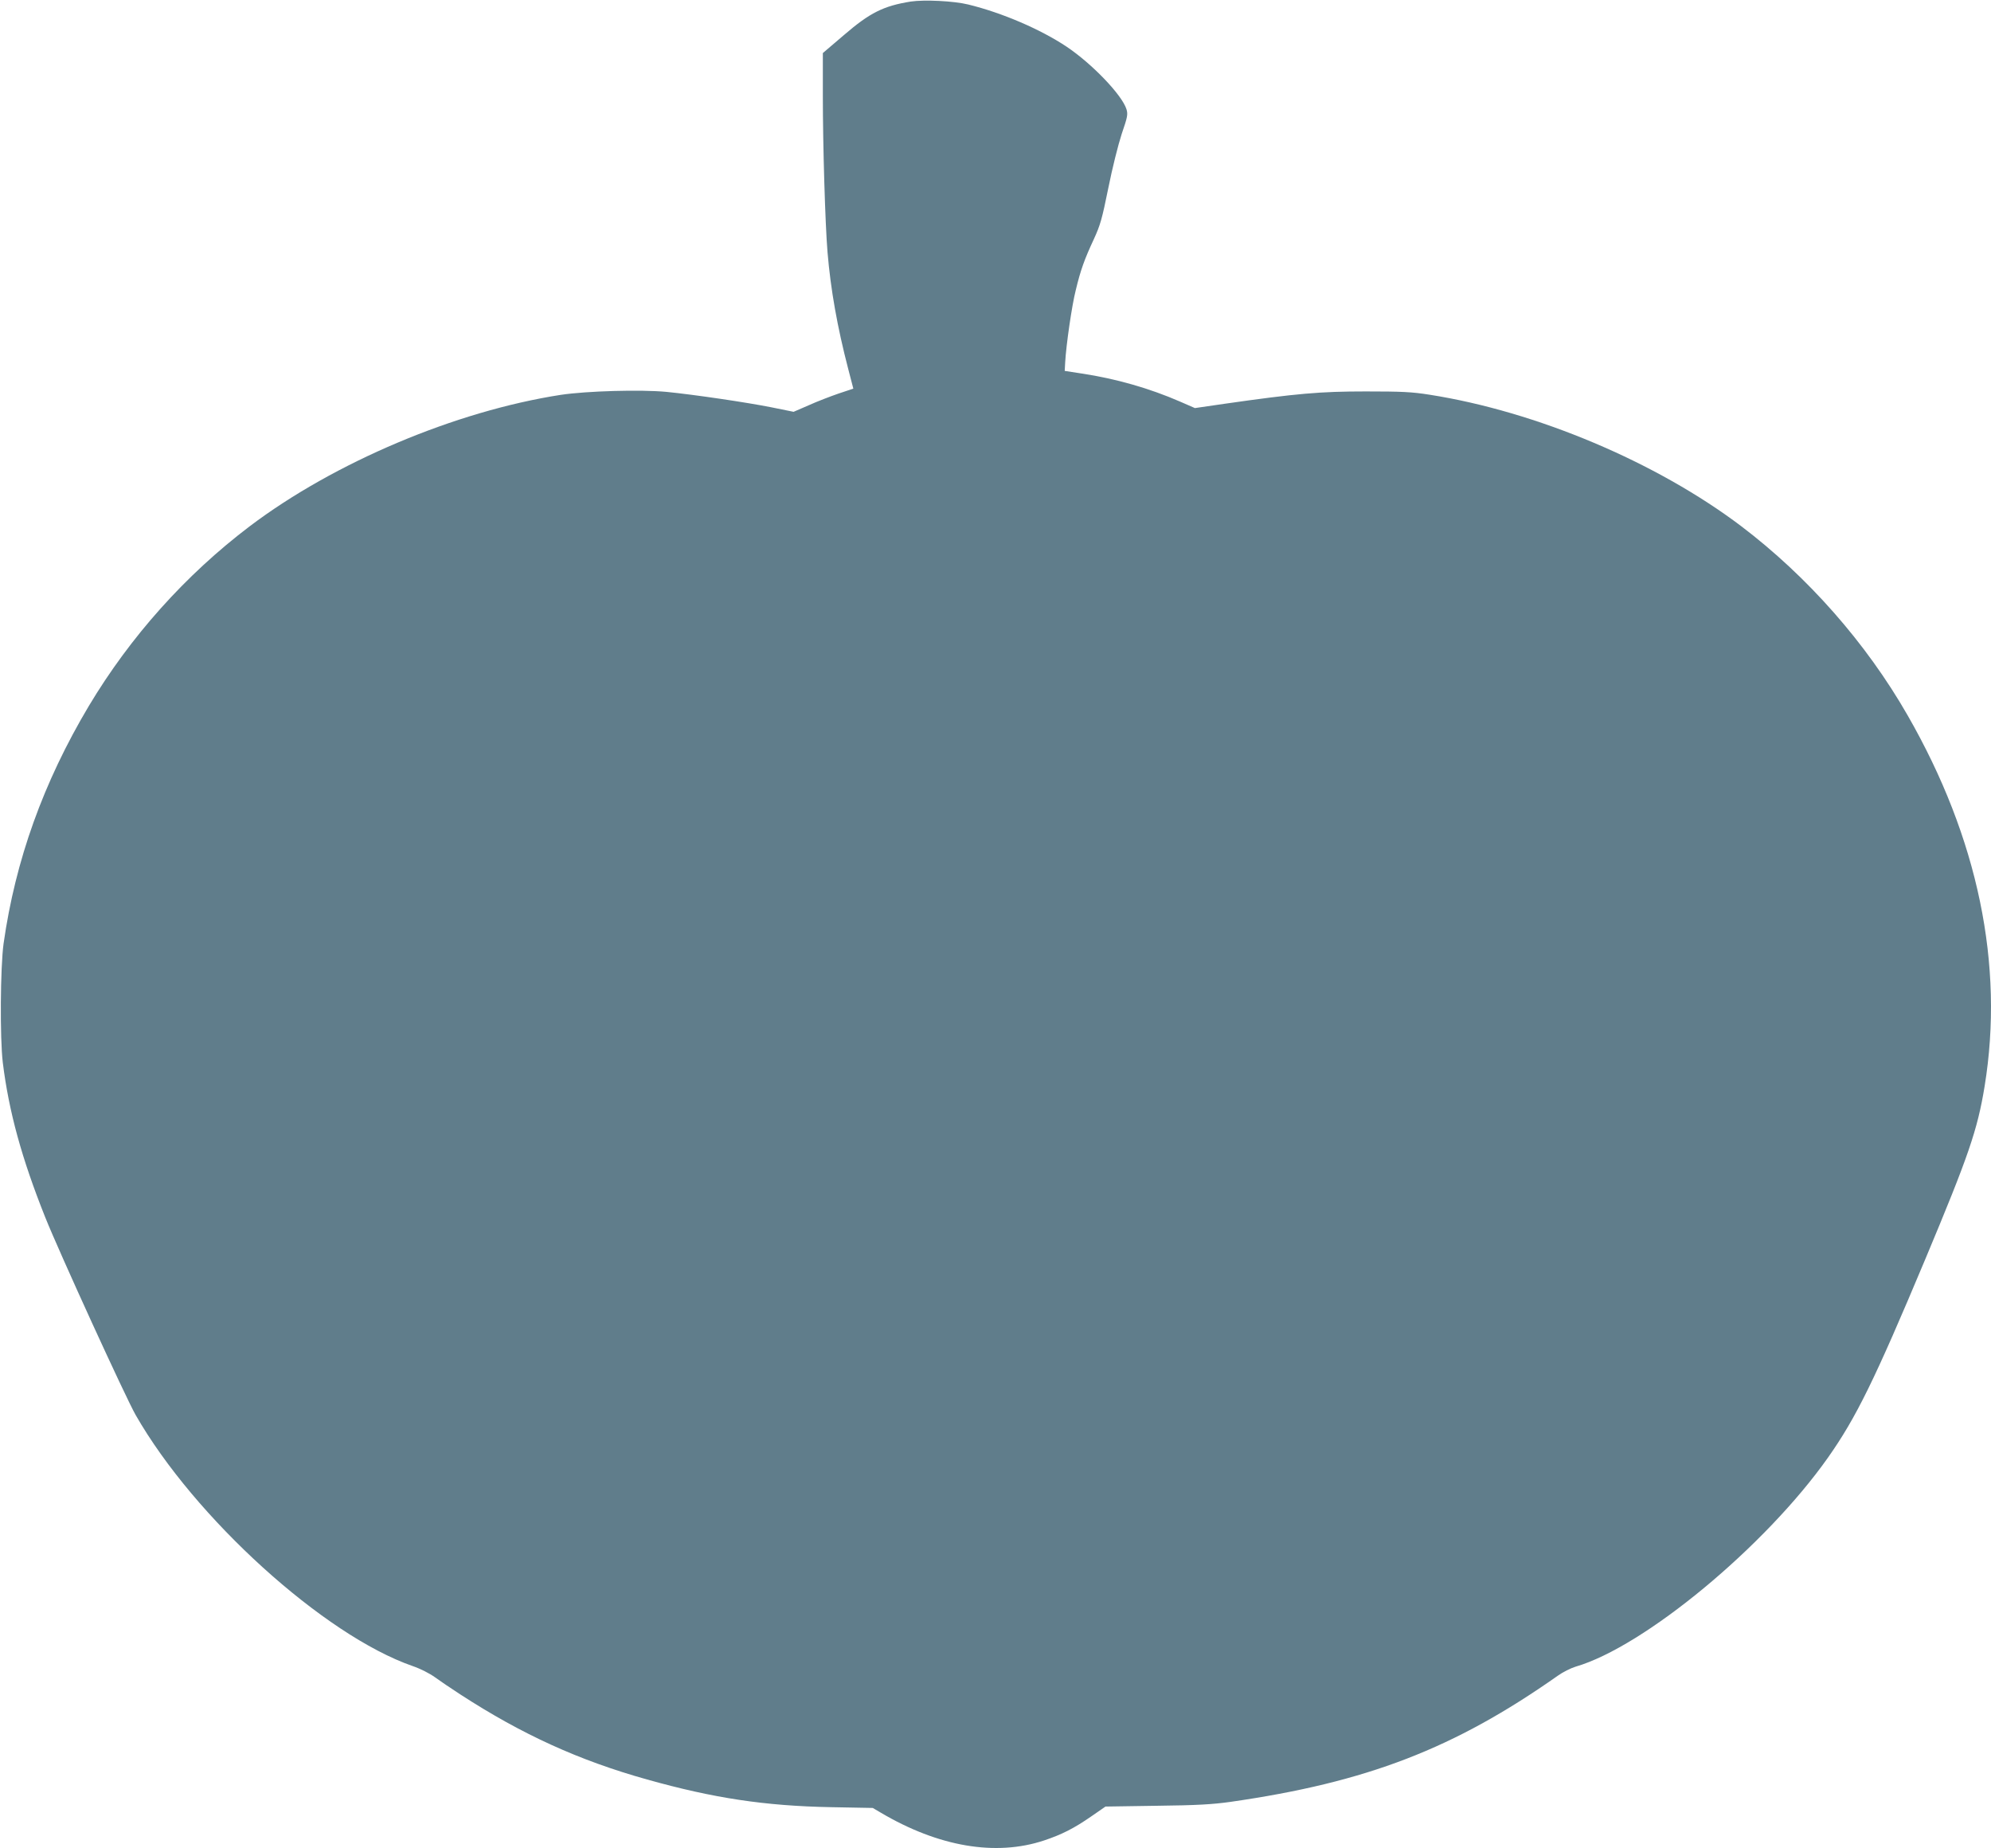 <?xml version="1.0" standalone="no"?>
<!DOCTYPE svg PUBLIC "-//W3C//DTD SVG 20010904//EN"
 "http://www.w3.org/TR/2001/REC-SVG-20010904/DTD/svg10.dtd">
<svg version="1.0" xmlns="http://www.w3.org/2000/svg"
 width="1280pt" height="1188pt" viewBox="0 0 1280 1188"
 preserveAspectRatio="xMidYMid meet">
<g transform="translate(0,1188) scale(0.1,-0.1)"
fill="#607d8b" stroke="none">
<path d="M5855 11870 c-175 -28 -263 -72 -429 -215 l-136 -116 0 -277 c0 -319
15 -820 30 -1002 20 -240 63 -482 133 -751 l33 -127 -96 -32 c-52 -18 -138
-51 -191 -75 l-97 -42 -143 29 c-161 32 -493 81 -673 99 -166 16 -514 6 -681
-19 -677 -105 -1456 -434 -2000 -845 -413 -313 -767 -709 -1034 -1155 -292
-490 -472 -991 -548 -1527 -21 -152 -24 -609 -5 -765 39 -316 122 -617 273
-995 90 -225 516 -1156 581 -1270 378 -661 1211 -1416 1781 -1614 50 -17 110
-48 142 -71 30 -22 105 -73 167 -113 393 -255 761 -423 1198 -545 427 -120
758 -170 1183 -178 l268 -5 51 -30 c372 -220 740 -282 1050 -179 114 38 193
78 304 155 l91 63 329 5 c261 3 359 9 474 25 879 126 1440 343 2105 811 32 23
84 49 114 58 441 128 1220 773 1623 1344 181 257 299 497 625 1274 279 666
336 832 382 1113 127 779 -42 1595 -495 2384 -267 466 -643 892 -1070 1216
-544 411 -1315 737 -2004 845 -114 18 -179 21 -410 21 -292 0 -444 -13 -912
-80 l-186 -27 -94 41 c-197 86 -414 148 -633 181 l-110 17 3 55 c6 110 43 367
68 464 31 129 55 196 115 325 43 93 54 133 94 330 26 130 63 277 86 348 38
111 41 126 31 160 -29 92 -221 292 -385 402 -168 112 -415 218 -632 271 -93
23 -283 32 -370 19z"/>
</g>
</svg>
